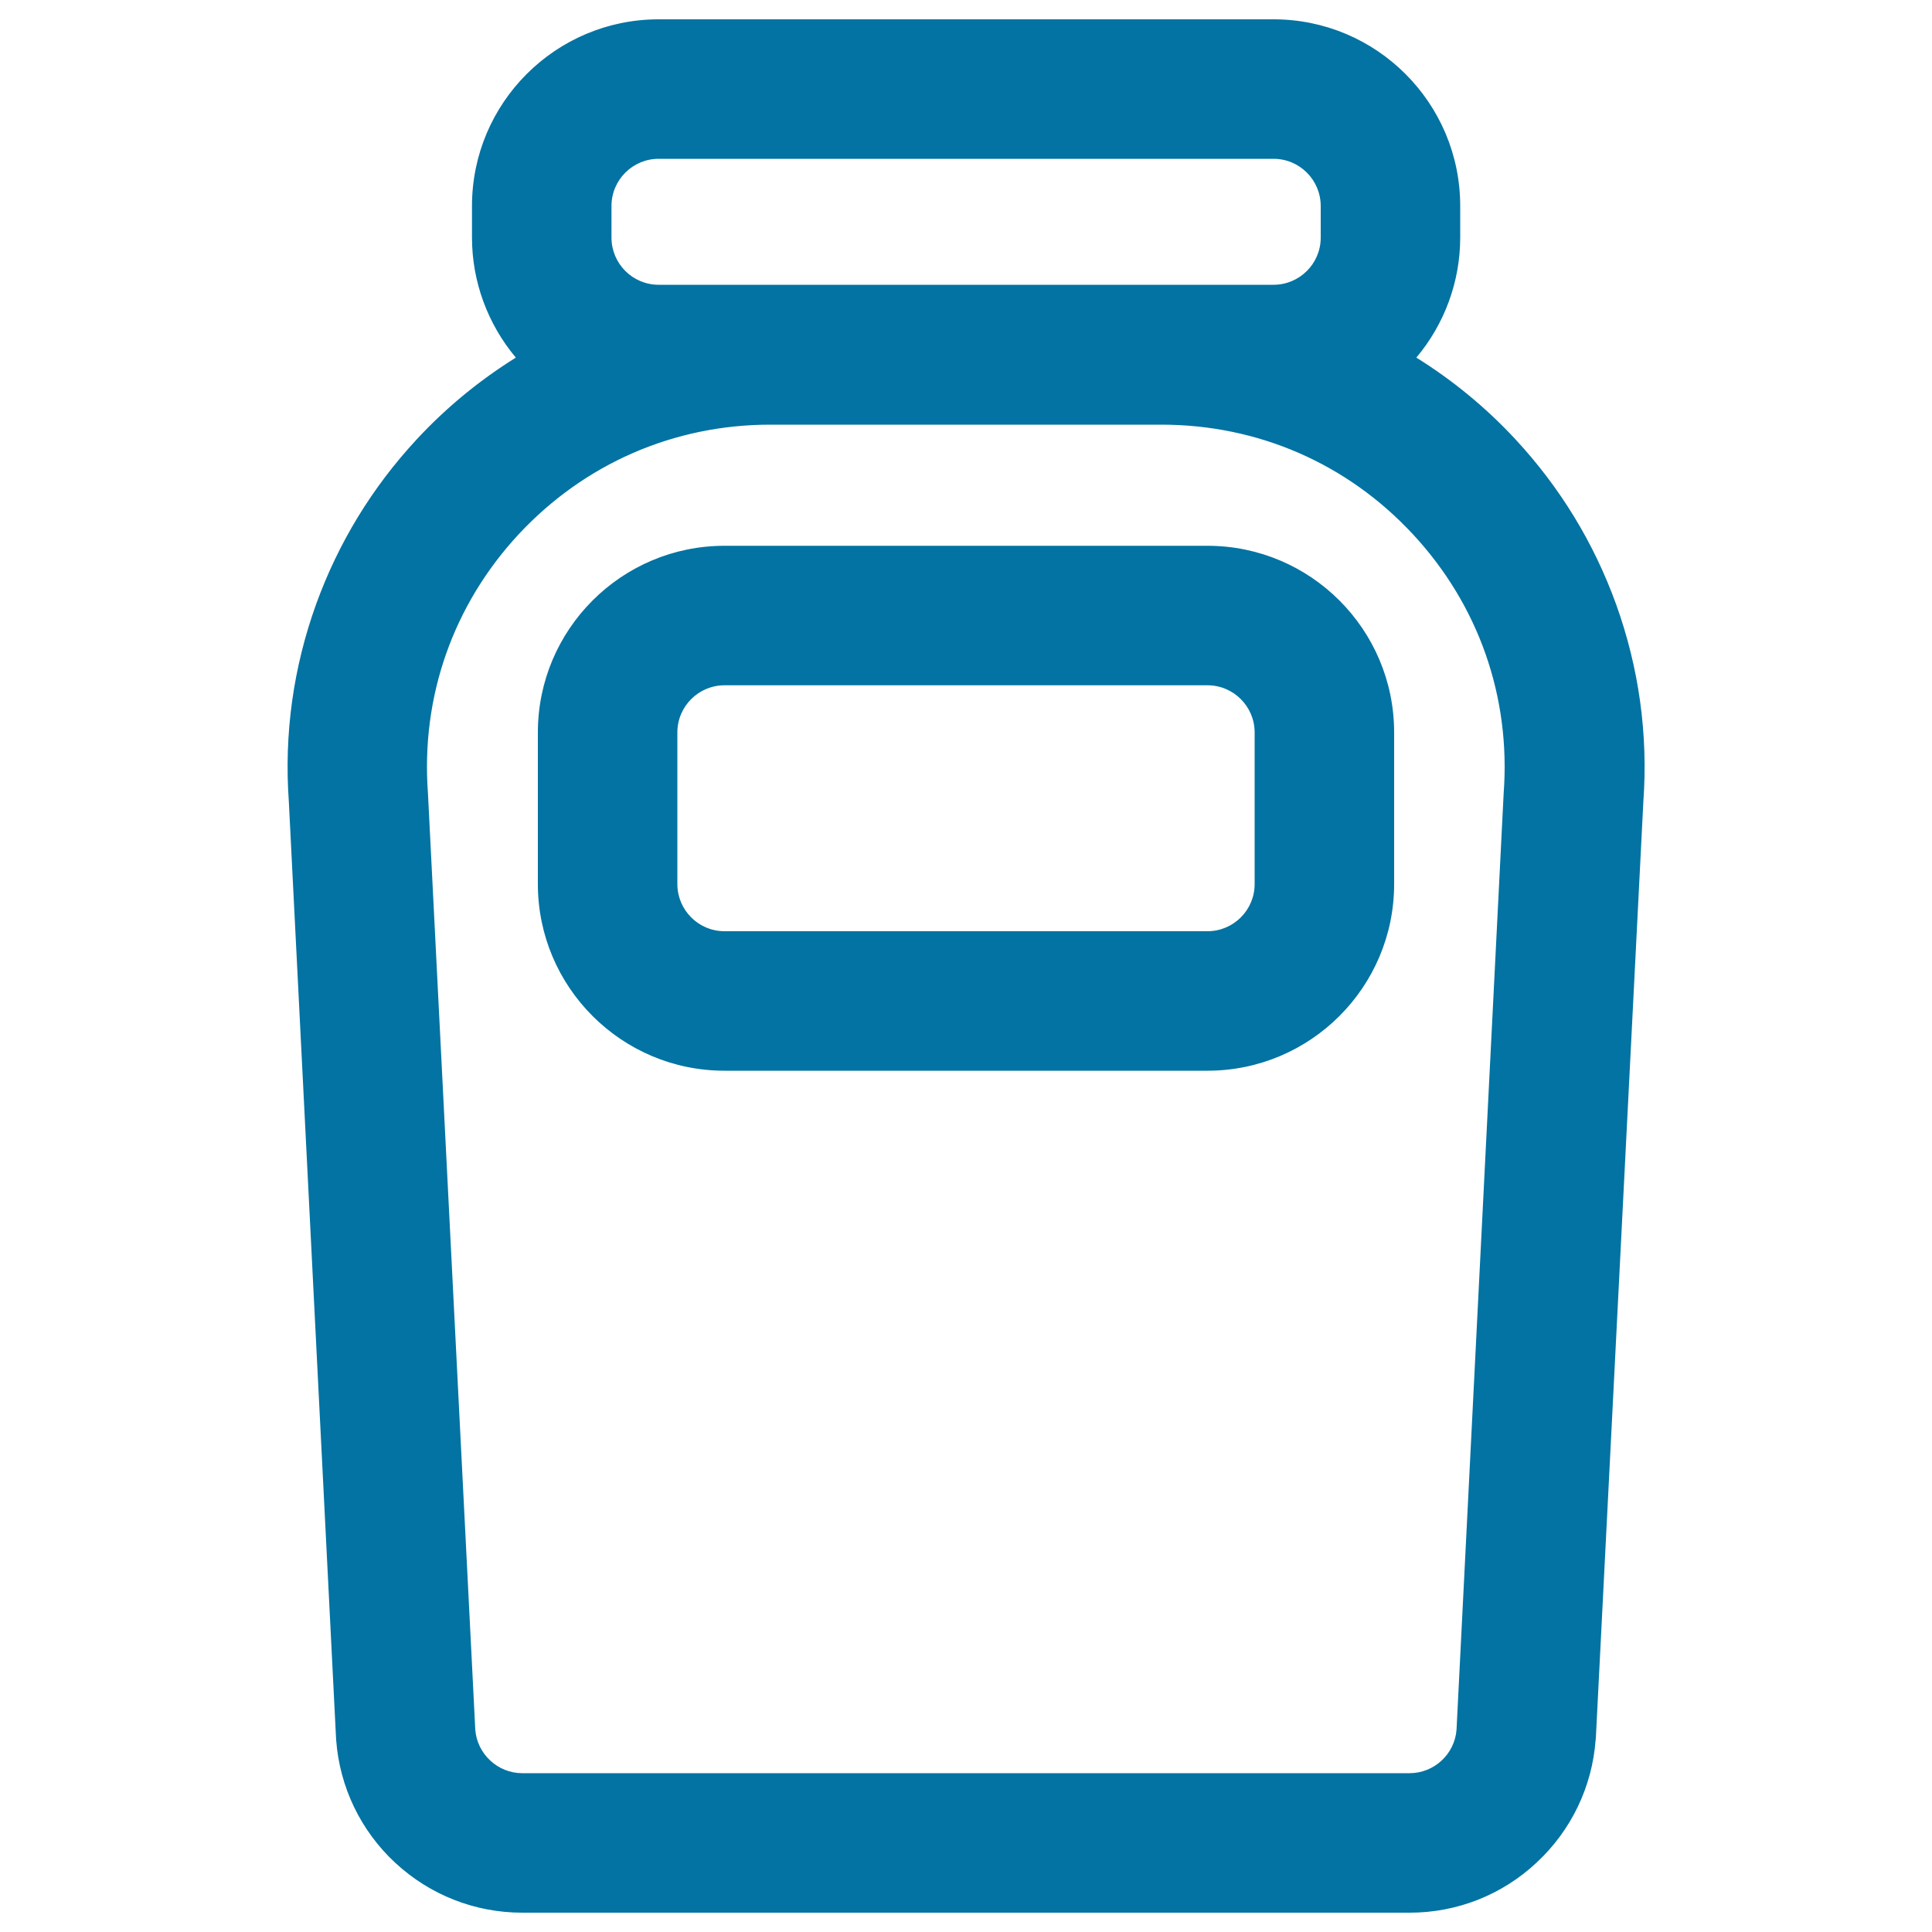 <svg xmlns="http://www.w3.org/2000/svg" viewBox="0 0 1000 1000" style="fill:#0273a2">
<title>Jam Flask Outlined Labeled Container SVG icon</title>
<g><g><path d="M216.3,227.9c-23,24.8-40.5,53.4-51.9,85.1c-11.8,32.7-16.5,66.9-14,101.8l24.4,484l0,0.8l0.1,0.8c1.8,24.2,12.6,46.6,30.3,63.1s40.9,25.6,65.2,25.6h459.3c24.3,0,47.4-9.1,65.2-25.6c17.8-16.5,28.5-38.9,30.3-63.1l0.1-0.8l0-0.8l24.4-484c2.5-34.9-2.3-69.1-14-101.8c-11.4-31.7-28.9-60.3-51.9-85.1c-15.5-16.6-32.9-30.9-51.9-42.7c14.4-16.8,23.1-38.5,23.1-62.3v-16.4c0-52.8-43-95.8-95.8-95.8H340.9c-52.8,0-95.8,43-95.8,95.8V123c0,23.8,8.7,45.6,23.1,62.3C249.1,197,231.8,211.3,216.3,227.9z M684.3,106.6V123c0,13.9-11.3,25.2-25.2,25.2H340.9c-13.9,0-25.2-11.3-25.2-25.2v-16.4c0-13.9,11.3-25.2,25.2-25.2h318.3C673,81.4,684.3,92.7,684.3,106.6z M398.7,219h202.5c103.7,0,185.6,88.2,178,191.6l-24.4,484.7c-1,13.2-11.9,23.3-25.1,23.3H270.3c-13.2,0-24.2-10.2-25.1-23.3l-24.4-484.7C213.1,307.1,295,219,398.7,219z"/><path d="M729.7,990H270.3c-24.5,0-47.8-9.2-65.7-25.8c-17.9-16.6-28.8-39.2-30.6-63.6l-0.1-1.7l-24.4-484c-2.5-35,2.3-69.3,14.1-102.1c11.5-31.8,29-60.5,52.1-85.4c15.2-16.4,32.5-30.6,51.3-42.3c-14.6-17.4-22.7-39.4-22.7-62.1v-16.4c0-53.3,43.3-96.6,96.6-96.6h318.3c53.3,0,96.6,43.3,96.6,96.6V123c0,22.7-8.1,44.7-22.7,62.1c18.8,11.7,36.1,25.9,51.3,42.3c23.1,24.9,40.6,53.6,52.1,85.4c11.8,32.8,16.6,67.2,14.1,102.1L826,899.7l-0.1,0.8c-1.8,24.4-12.7,47-30.6,63.6C777.5,980.8,754.1,990,729.7,990z M340.9,11.6c-52.3,0-94.9,42.6-94.9,94.9V123c0,22.6,8.1,44.6,22.9,61.8l0.6,0.7l-0.8,0.5c-19,11.7-36.4,26-51.8,42.5c-22.9,24.7-40.3,53.2-51.7,84.8c-11.7,32.6-16.4,66.7-14,101.5l24.4,484.8l0.1,0.8c1.8,24,12.5,46.2,30.1,62.6c17.6,16.4,40.6,25.4,64.6,25.4h459.3c24,0,47-9,64.6-25.4c17.6-16.4,28.3-38.6,30.1-62.6l0.1-1.6l24.4-484c2.4-34.8-2.3-68.9-14-101.5c-11.4-31.6-28.8-60.1-51.7-84.8c-15.3-16.5-32.7-30.8-51.8-42.5l-0.8-0.5l0.6-0.7c14.8-17.2,22.9-39.1,22.9-61.8v-16.4c0-52.3-42.6-94.9-94.9-94.9H340.9z M729.7,919.4H270.3c-13.6,0-25-10.6-26-24.1L220,410.6c-3.7-50.3,13.1-98.3,47.4-135.2c34.3-36.9,81-57.3,131.4-57.3h202.5c50.4,0,97.1,20.3,131.4,57.3c34.3,36.9,51.1,85,47.4,135.2l-24.4,484.7C754.6,908.9,743.2,919.4,729.7,919.4z M398.7,219.8c-49.9,0-96.2,20.2-130.2,56.7c-34,36.6-50.7,84.2-47,134L246,895.2c0.9,12.6,11.6,22.6,24.3,22.6h459.3c12.7,0,23.4-9.9,24.3-22.6l24.4-484.7c3.7-49.8-13-97.4-47-134c-34-36.6-80.2-56.7-130.2-56.7L398.7,219.8L398.7,219.8z M659.1,149H340.9c-14.3,0-26-11.7-26-26v-16.4c0-14.3,11.7-26,26-26h318.3c14.4,0,26,11.7,26,26V123C685.2,137.3,673.5,149,659.1,149z M340.9,82.2c-13.4,0-24.4,10.9-24.4,24.4V123c0,13.4,10.9,24.4,24.4,24.4h318.3c13.4,0,24.4-10.9,24.4-24.4v-16.4c0-13.4-10.9-24.4-24.4-24.4H340.9z"/></g><g><path d="M375,553.4H625c52.8,0,95.8-43,95.8-95.8v-78.5c0-52.8-43-95.8-95.8-95.8H375c-52.8,0-95.8,43-95.8,95.8v78.5C279.2,510.4,322.2,553.4,375,553.4z M349.8,379.1c0-13.9,11.3-25.2,25.2-25.2H625c13.9,0,25.2,11.3,25.2,25.2v78.5c0,13.9-11.3,25.2-25.2,25.2H375c-13.9,0-25.2-11.3-25.2-25.2V379.1z"/><path d="M625,554.2H375c-53.3,0-96.6-43.3-96.6-96.6v-78.5c0-53.3,43.3-96.6,96.6-96.6H625c53.3,0,96.6,43.3,96.6,96.6v78.5C721.6,510.9,678.3,554.2,625,554.2z M375,284.2c-52.3,0-94.9,42.6-94.9,94.9v78.5c0,52.3,42.6,94.9,94.9,94.9H625c52.3,0,94.9-42.6,94.9-94.9v-78.5c0-52.3-42.6-94.9-94.9-94.9L375,284.2L375,284.2z M625,483.6H375c-14.3,0-26-11.7-26-26v-78.5c0-14.3,11.7-26,26-26H625c14.4,0,26,11.7,26,26v78.5C651.1,471.9,639.4,483.6,625,483.6z M375,354.7c-13.4,0-24.4,10.9-24.4,24.4v78.5c0,13.4,10.9,24.4,24.4,24.4H625c13.4,0,24.4-10.9,24.4-24.4v-78.5c0-13.4-10.9-24.4-24.4-24.4H375z"/></g></g>
</svg>